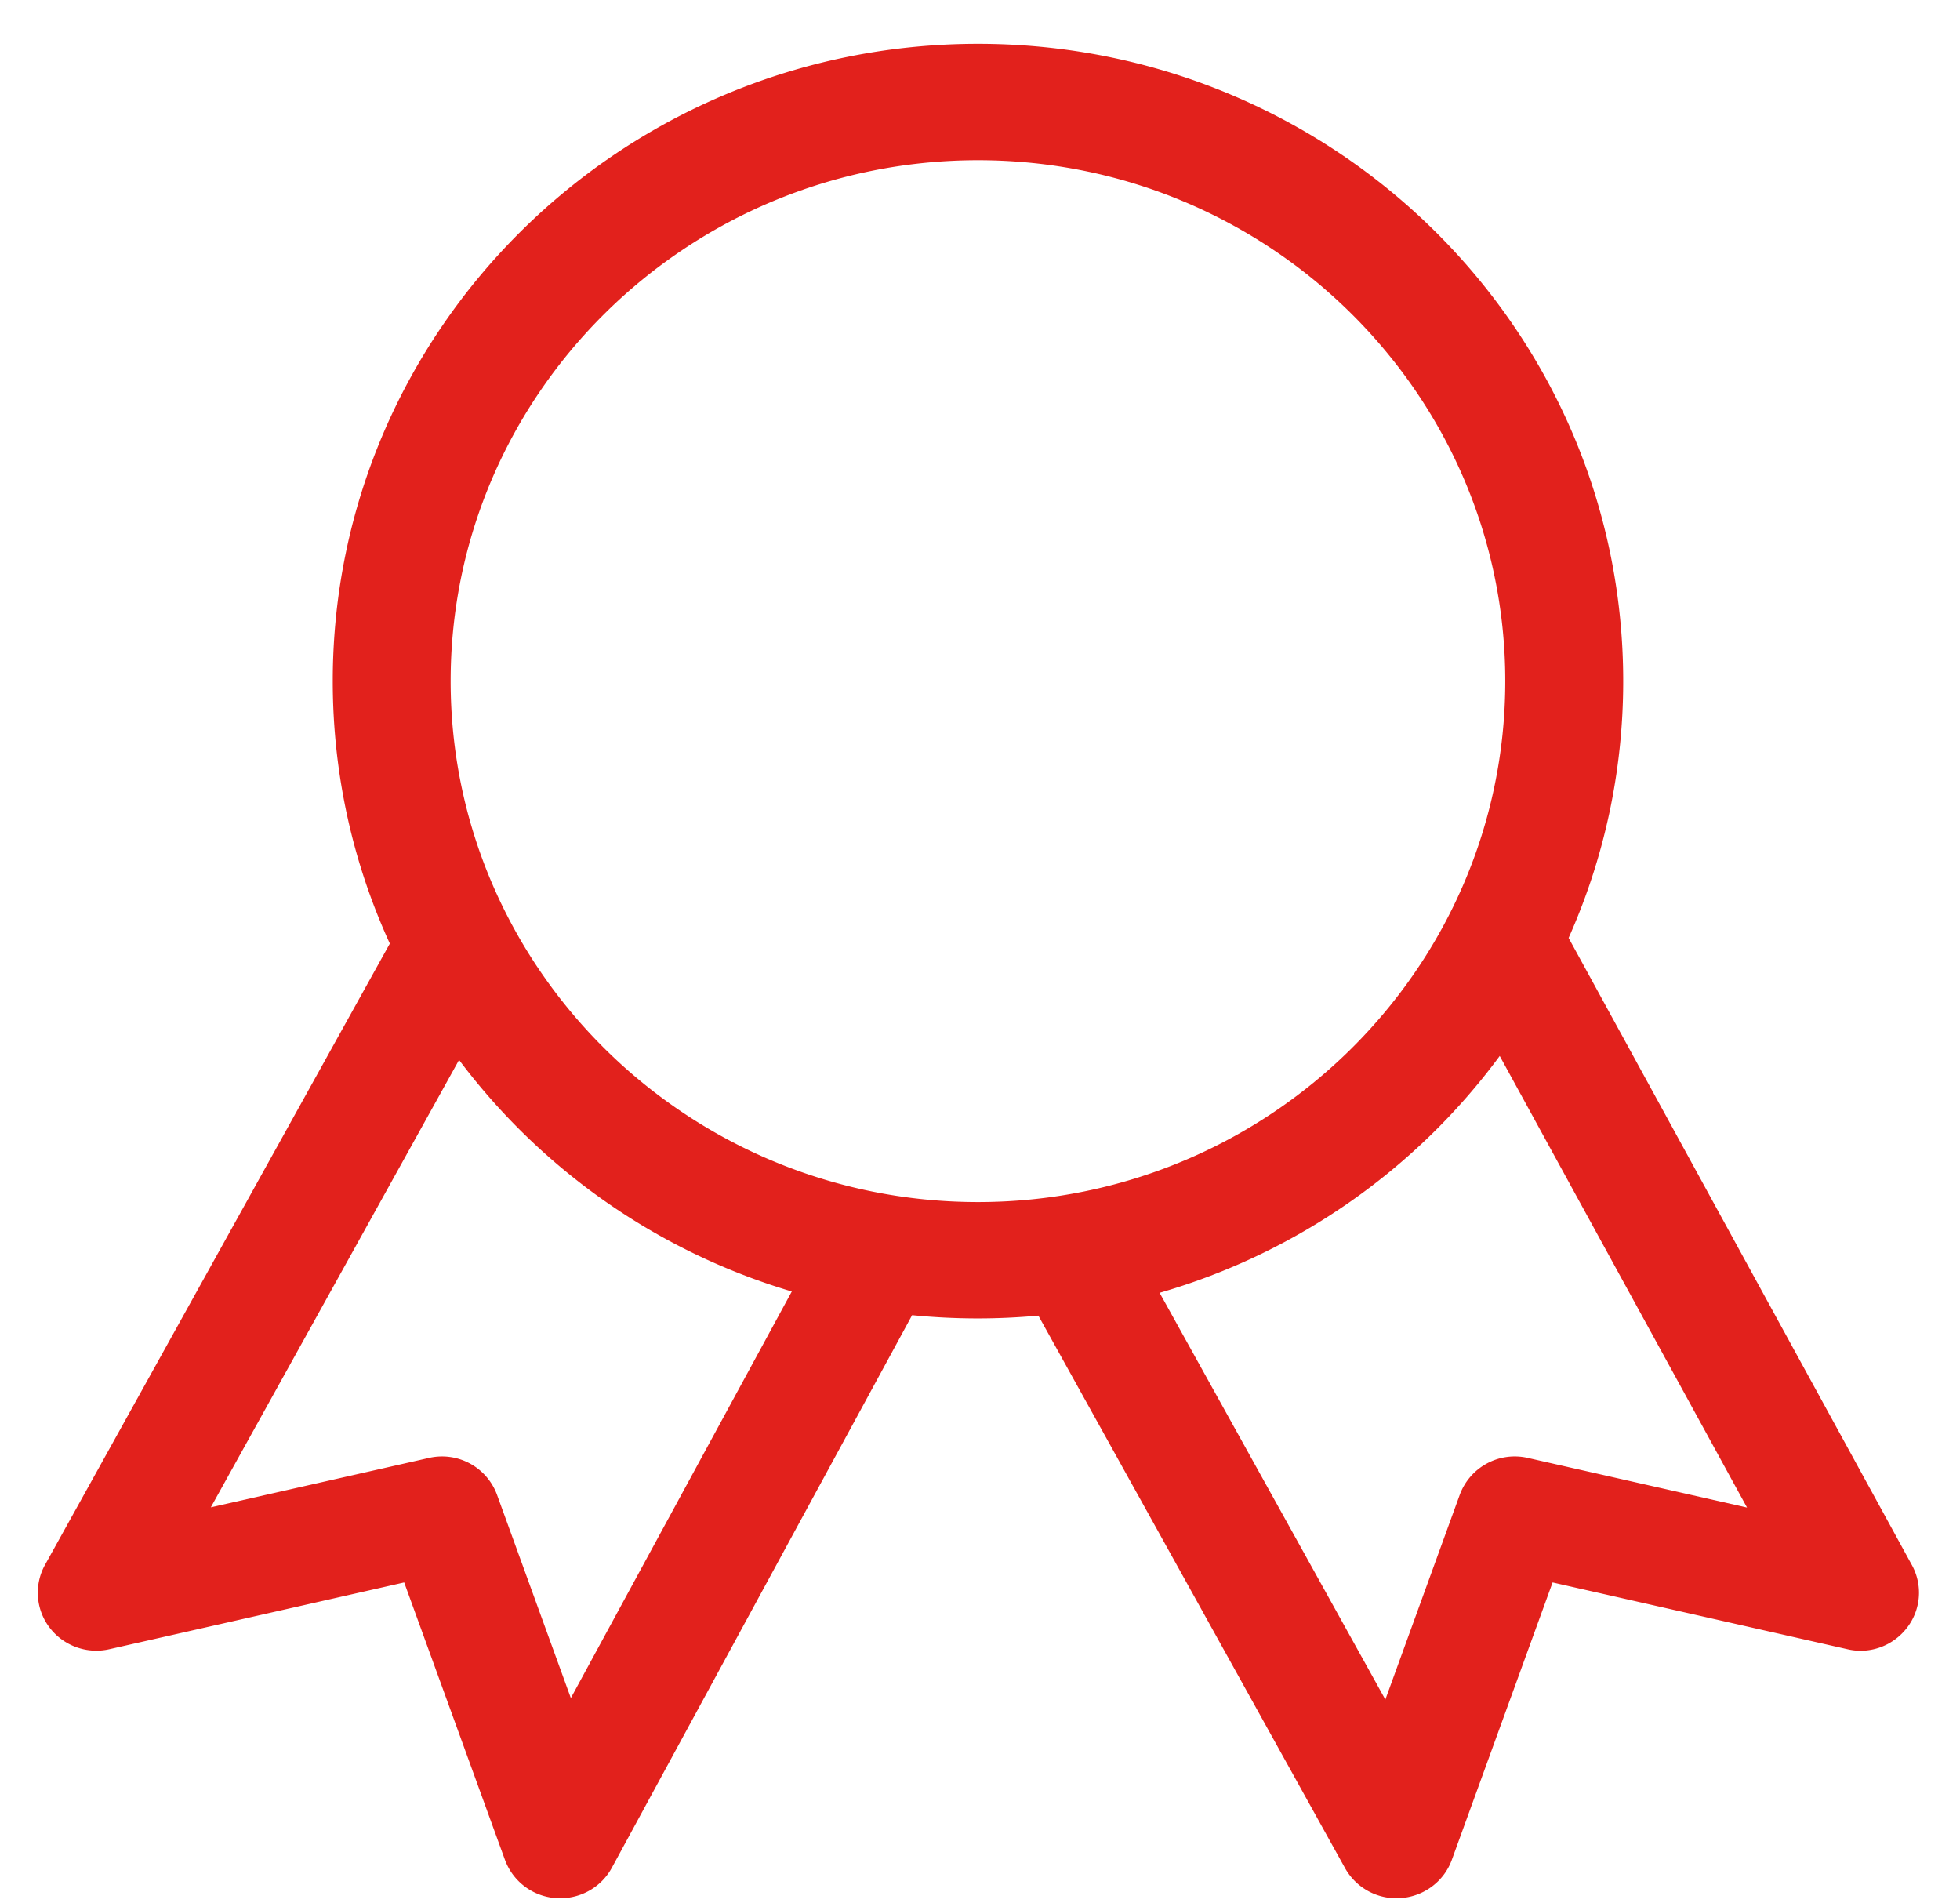 <?xml version="1.0" standalone="no"?><!DOCTYPE svg PUBLIC "-//W3C//DTD SVG 1.1//EN" "http://www.w3.org/Graphics/SVG/1.1/DTD/svg11.dtd"><svg t="1741686901968" class="icon" viewBox="0 0 1055 1024" version="1.1" xmlns="http://www.w3.org/2000/svg" p-id="1690" width="65.938" height="64" xmlns:xlink="http://www.w3.org/1999/xlink"><path d="M1029.12 842.349L844.335 504.801c18.866-42.263 29.386-89.057 29.386-138.24C873.689 177.183 718.227 23.583 526.429 23.583 334.6 23.583 179.107 177.183 179.107 366.561c0 50.362 10.985 98.211 30.72 141.281L24.235 842.193a30.937 30.937 0 0 0 2.482 33.823c7.478 9.806 20.17 14.398 32.272 11.574l158.565-35.902 54.241 149.287a31.558 31.558 0 0 0 29.758 20.666c11.574 0 22.28-6.268 27.803-16.446l161.606-297.363a356.166 356.166 0 0 0 67.956 0.248l165.081 297.363a31.651 31.651 0 0 0 30.161 16.105c12.412-0.962 23.118-9.03 27.307-20.573l54.241-149.287 158.565 35.902c12.133 2.917 24.7-1.769 32.178-11.481a30.875 30.875 0 0 0 2.669-33.761zM307.262 913.904l-39.719-109.351a31.527 31.527 0 0 0-36.771-19.859l-117.295 26.562 133.616-240.795a347.85 347.85 0 0 0 179.107 124.618l-118.939 218.826zM242.564 366.561c0-154.562 127.348-280.328 283.865-280.328 156.486 0 283.803 125.766 283.803 280.328 0 154.593-127.317 280.39-283.803 280.39-156.517 0-283.865-125.797-283.865-280.39z m579.956 418.133a31.527 31.527 0 0 0-36.802 19.859l-40.029 110.158-121.515-218.919c74.473-21.504 138.519-67.025 183.079-127.472l133.12 243.06-117.853-26.686z" fill="#e2211c" p-id="1691"></path></svg>